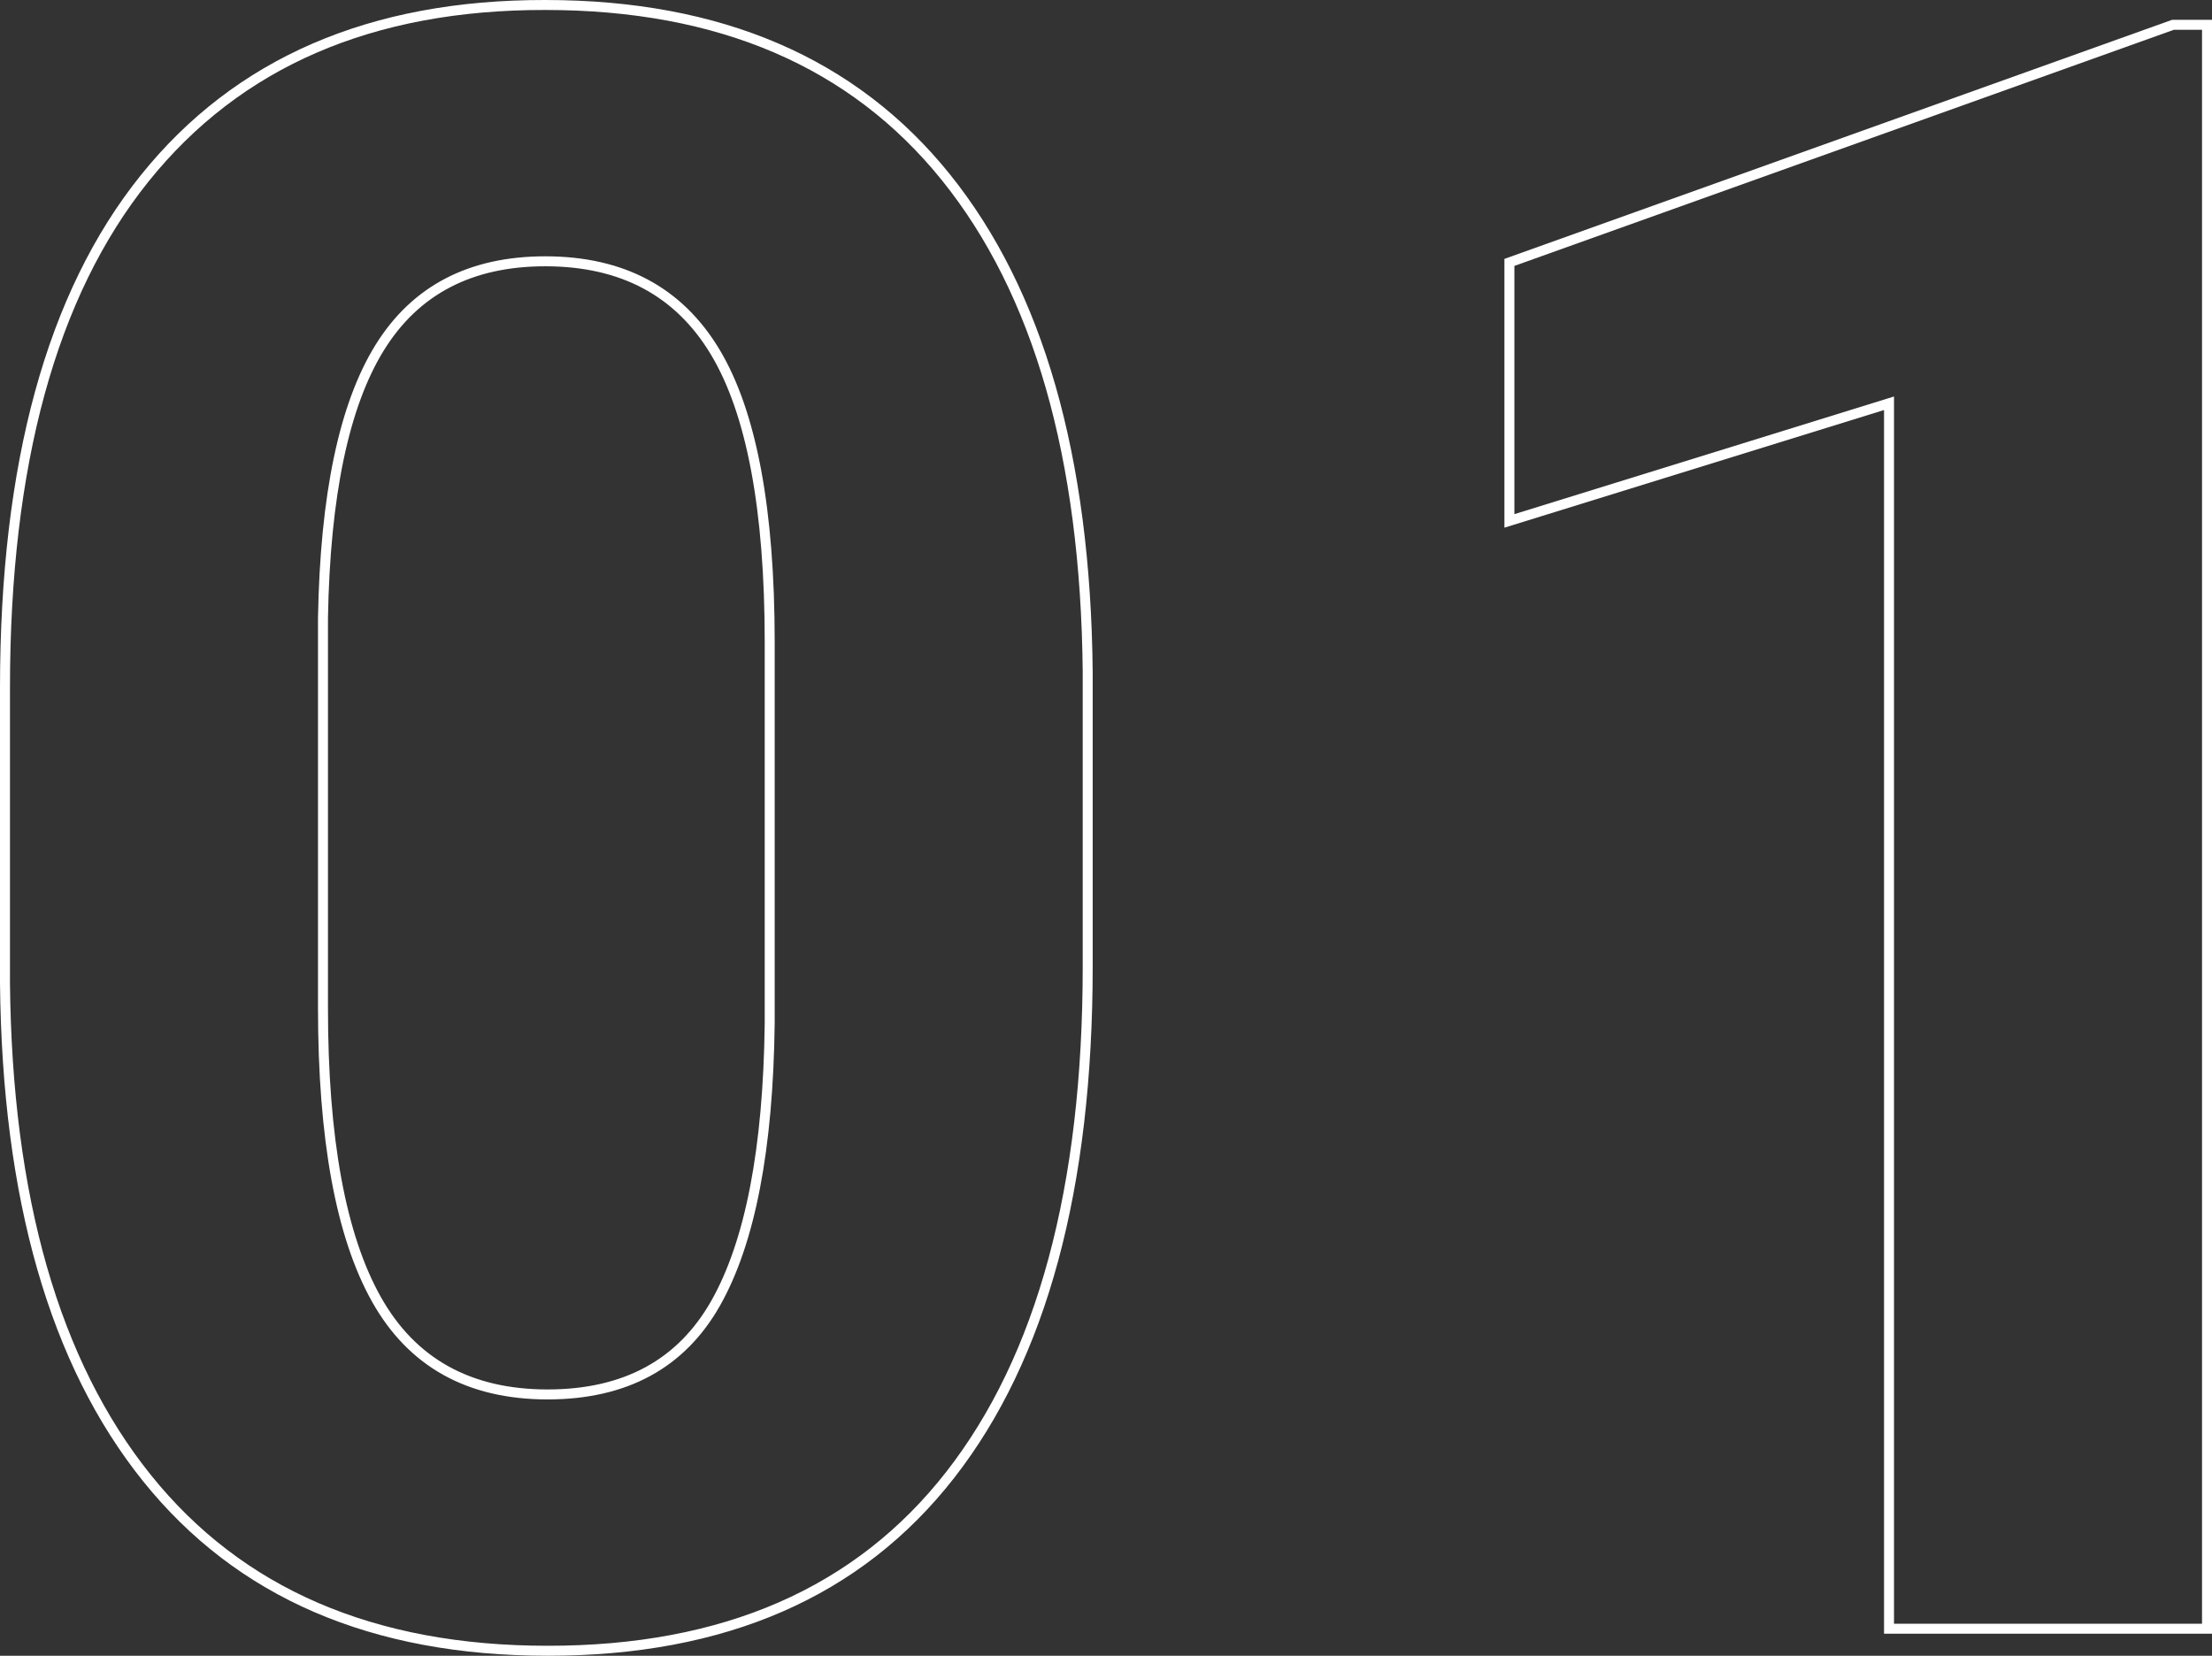 <svg xmlns="http://www.w3.org/2000/svg" width="221.83" height="166.08" viewBox="0 0 221.83 166.08"><rect x="0" y="0" width="221.83" height="166.08" fill="#333333" stroke="none"/><defs><style>.cls-1{fill:none;stroke:#fff;stroke-miterlimit:10;}</style></defs><g id="レイヤー_2" data-name="レイヤー 2"><g id="レイヤー_1-2" data-name="レイヤー 1"><path class="cls-1" d="M109.08,96.94q0,33.33-13.79,51T54.9,165.58q-26.26,0-40.17-17.33T.5,98.6V69q0-33.66,14-51.1T54.68.5Q80.94.5,94.85,17.77t14.23,49.6ZM77.19,64.43q0-20-5.46-29.11T54.68,26.21q-11.25,0-16.61,8.67T32.39,62v39.1q0,19.66,5.35,29.21t17.16,9.56q11.7,0,16.88-9.17t5.41-28.06Z"/><path class="cls-1" d="M221.33,163.37H189.44V40.45l-38.07,11.8V26.32L217.91,2.49h3.42Z"/></g></g></svg>